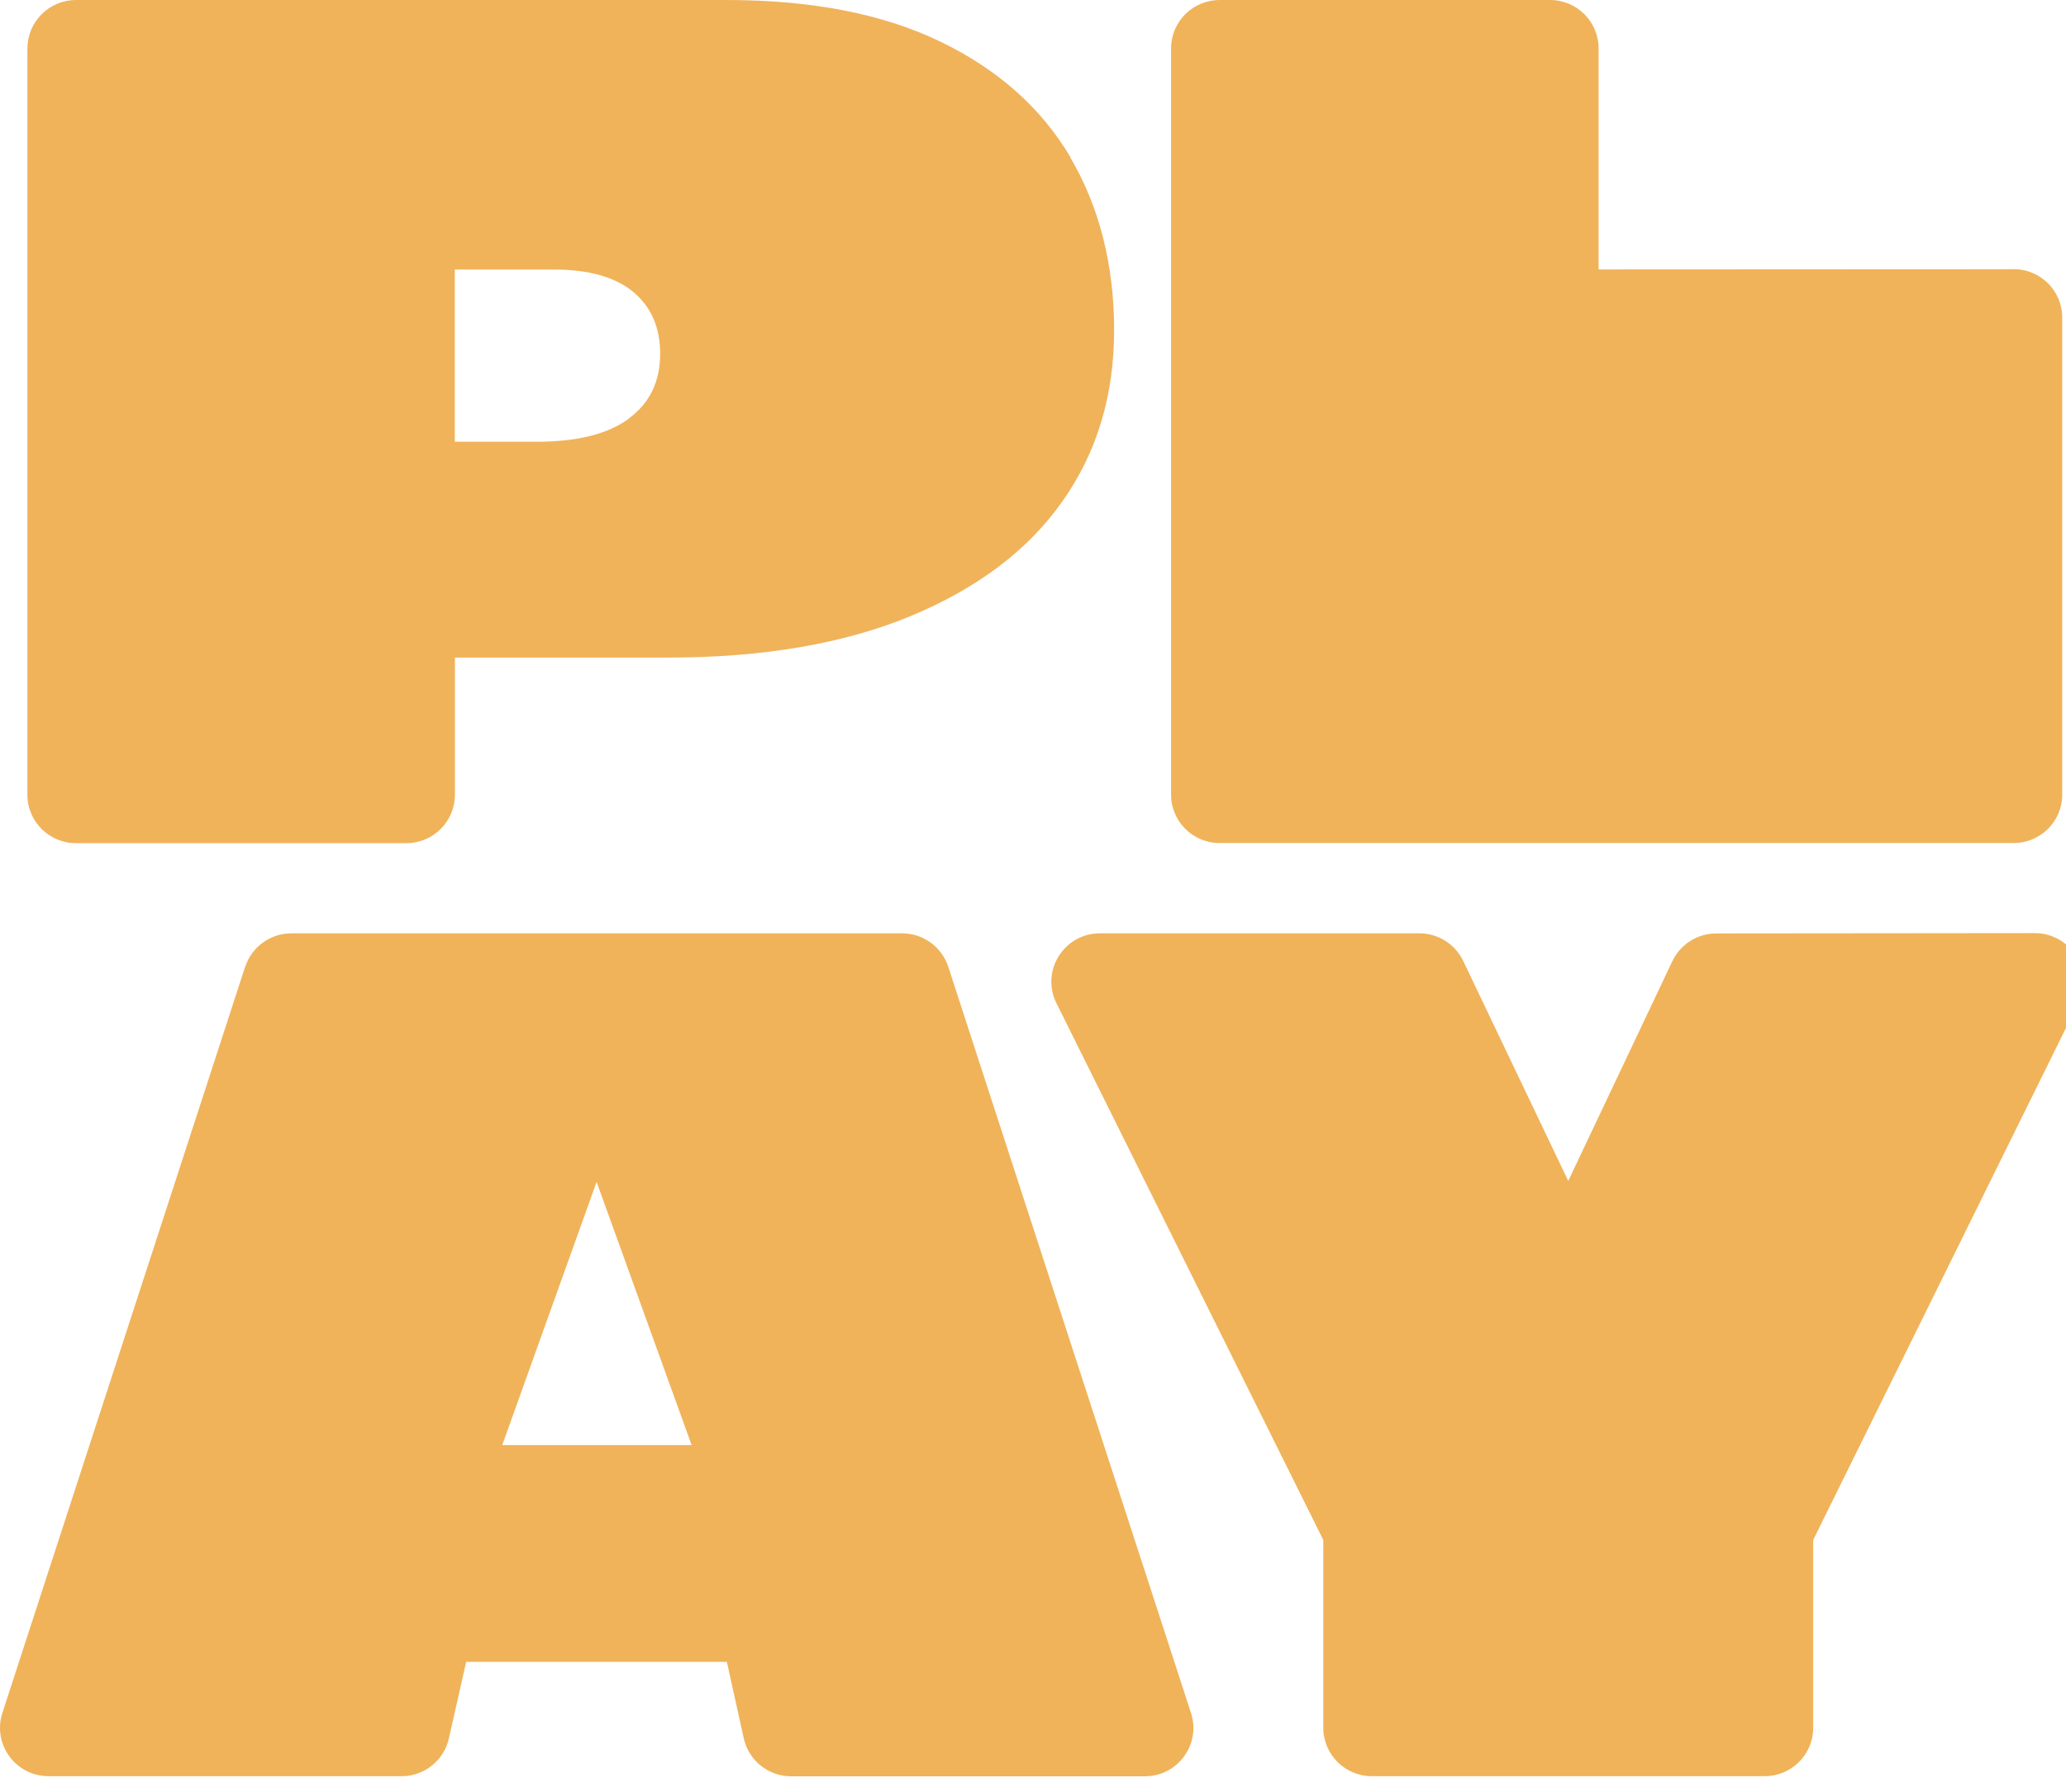<svg width="83" height="72" viewBox="0 0 83 72" fill="none" xmlns="http://www.w3.org/2000/svg">
<g clip-path="url(#clip0_13323_9906)">
<path d="M1.1 1.949V31.937C1.1 33.009 1.972 33.882 3.052 33.882H16.324C17.4 33.882 18.276 33.013 18.276 31.937V26.425H26.818C30.645 26.425 33.9 25.87 36.586 24.756C39.268 23.641 41.309 22.105 42.688 20.137C44.075 18.172 44.759 15.882 44.759 13.266C44.759 10.651 44.167 8.307 42.995 6.323L43.003 6.315C41.827 4.331 40.083 2.784 37.773 1.67C35.464 0.555 32.597 0 29.185 0H3.056C1.98 0 1.103 0.869 1.103 1.946L1.1 1.949ZM18.272 17.751V10.831H22.238C23.656 10.831 24.716 11.133 25.442 11.731C26.161 12.336 26.522 13.159 26.522 14.216C26.522 15.335 26.099 16.2 25.262 16.817V16.824C24.424 17.441 23.191 17.751 21.565 17.751H18.276H18.272Z" fill="#F0B35A"/>
<path d="M80.896 10.819L64.223 10.827V1.946C64.223 0.873 63.351 0 62.271 0H48.999C47.923 0 47.047 0.869 47.047 1.946V31.933C47.047 33.005 47.919 33.878 48.999 33.878H80.896C81.972 33.878 82.848 33.009 82.848 31.933V12.761C82.848 11.688 81.976 10.815 80.896 10.815V10.819Z" fill="#F0B35A"/>
<path d="M67.184 38.627L63.003 47.455L58.784 38.616C58.461 37.938 57.773 37.505 57.024 37.505H44.19C42.741 37.505 41.8 39.022 42.441 40.312L53.162 61.882V69.43C53.162 70.502 54.035 71.376 55.114 71.376H70.892C71.968 71.376 72.844 70.506 72.844 69.43V61.882L83.496 40.301C84.134 39.006 83.188 37.497 81.743 37.497L68.951 37.509C68.198 37.509 67.51 37.942 67.188 38.623L67.184 38.627Z" fill="#F0B35A"/>
<path d="M9.849 38.846L0.096 68.833C-0.311 70.089 0.626 71.376 1.952 71.376H16.131C17.046 71.376 17.834 70.744 18.033 69.859L18.729 66.78H29.2L29.88 69.855C30.076 70.748 30.872 71.38 31.786 71.38H45.992C47.318 71.38 48.255 70.093 47.848 68.837L38.096 38.849C37.834 38.049 37.085 37.505 36.24 37.505H11.709C10.863 37.505 10.114 38.049 9.852 38.849L9.849 38.846ZM23.966 47.489L27.786 58.071H20.177L23.97 47.489H23.966Z" fill="#F0B35A"/>
</g>
<defs>
<clipPath id="clip0_13323_9906">
<rect width="83" height="72" fill="white"/>
</clipPath>
</defs>
</svg>
